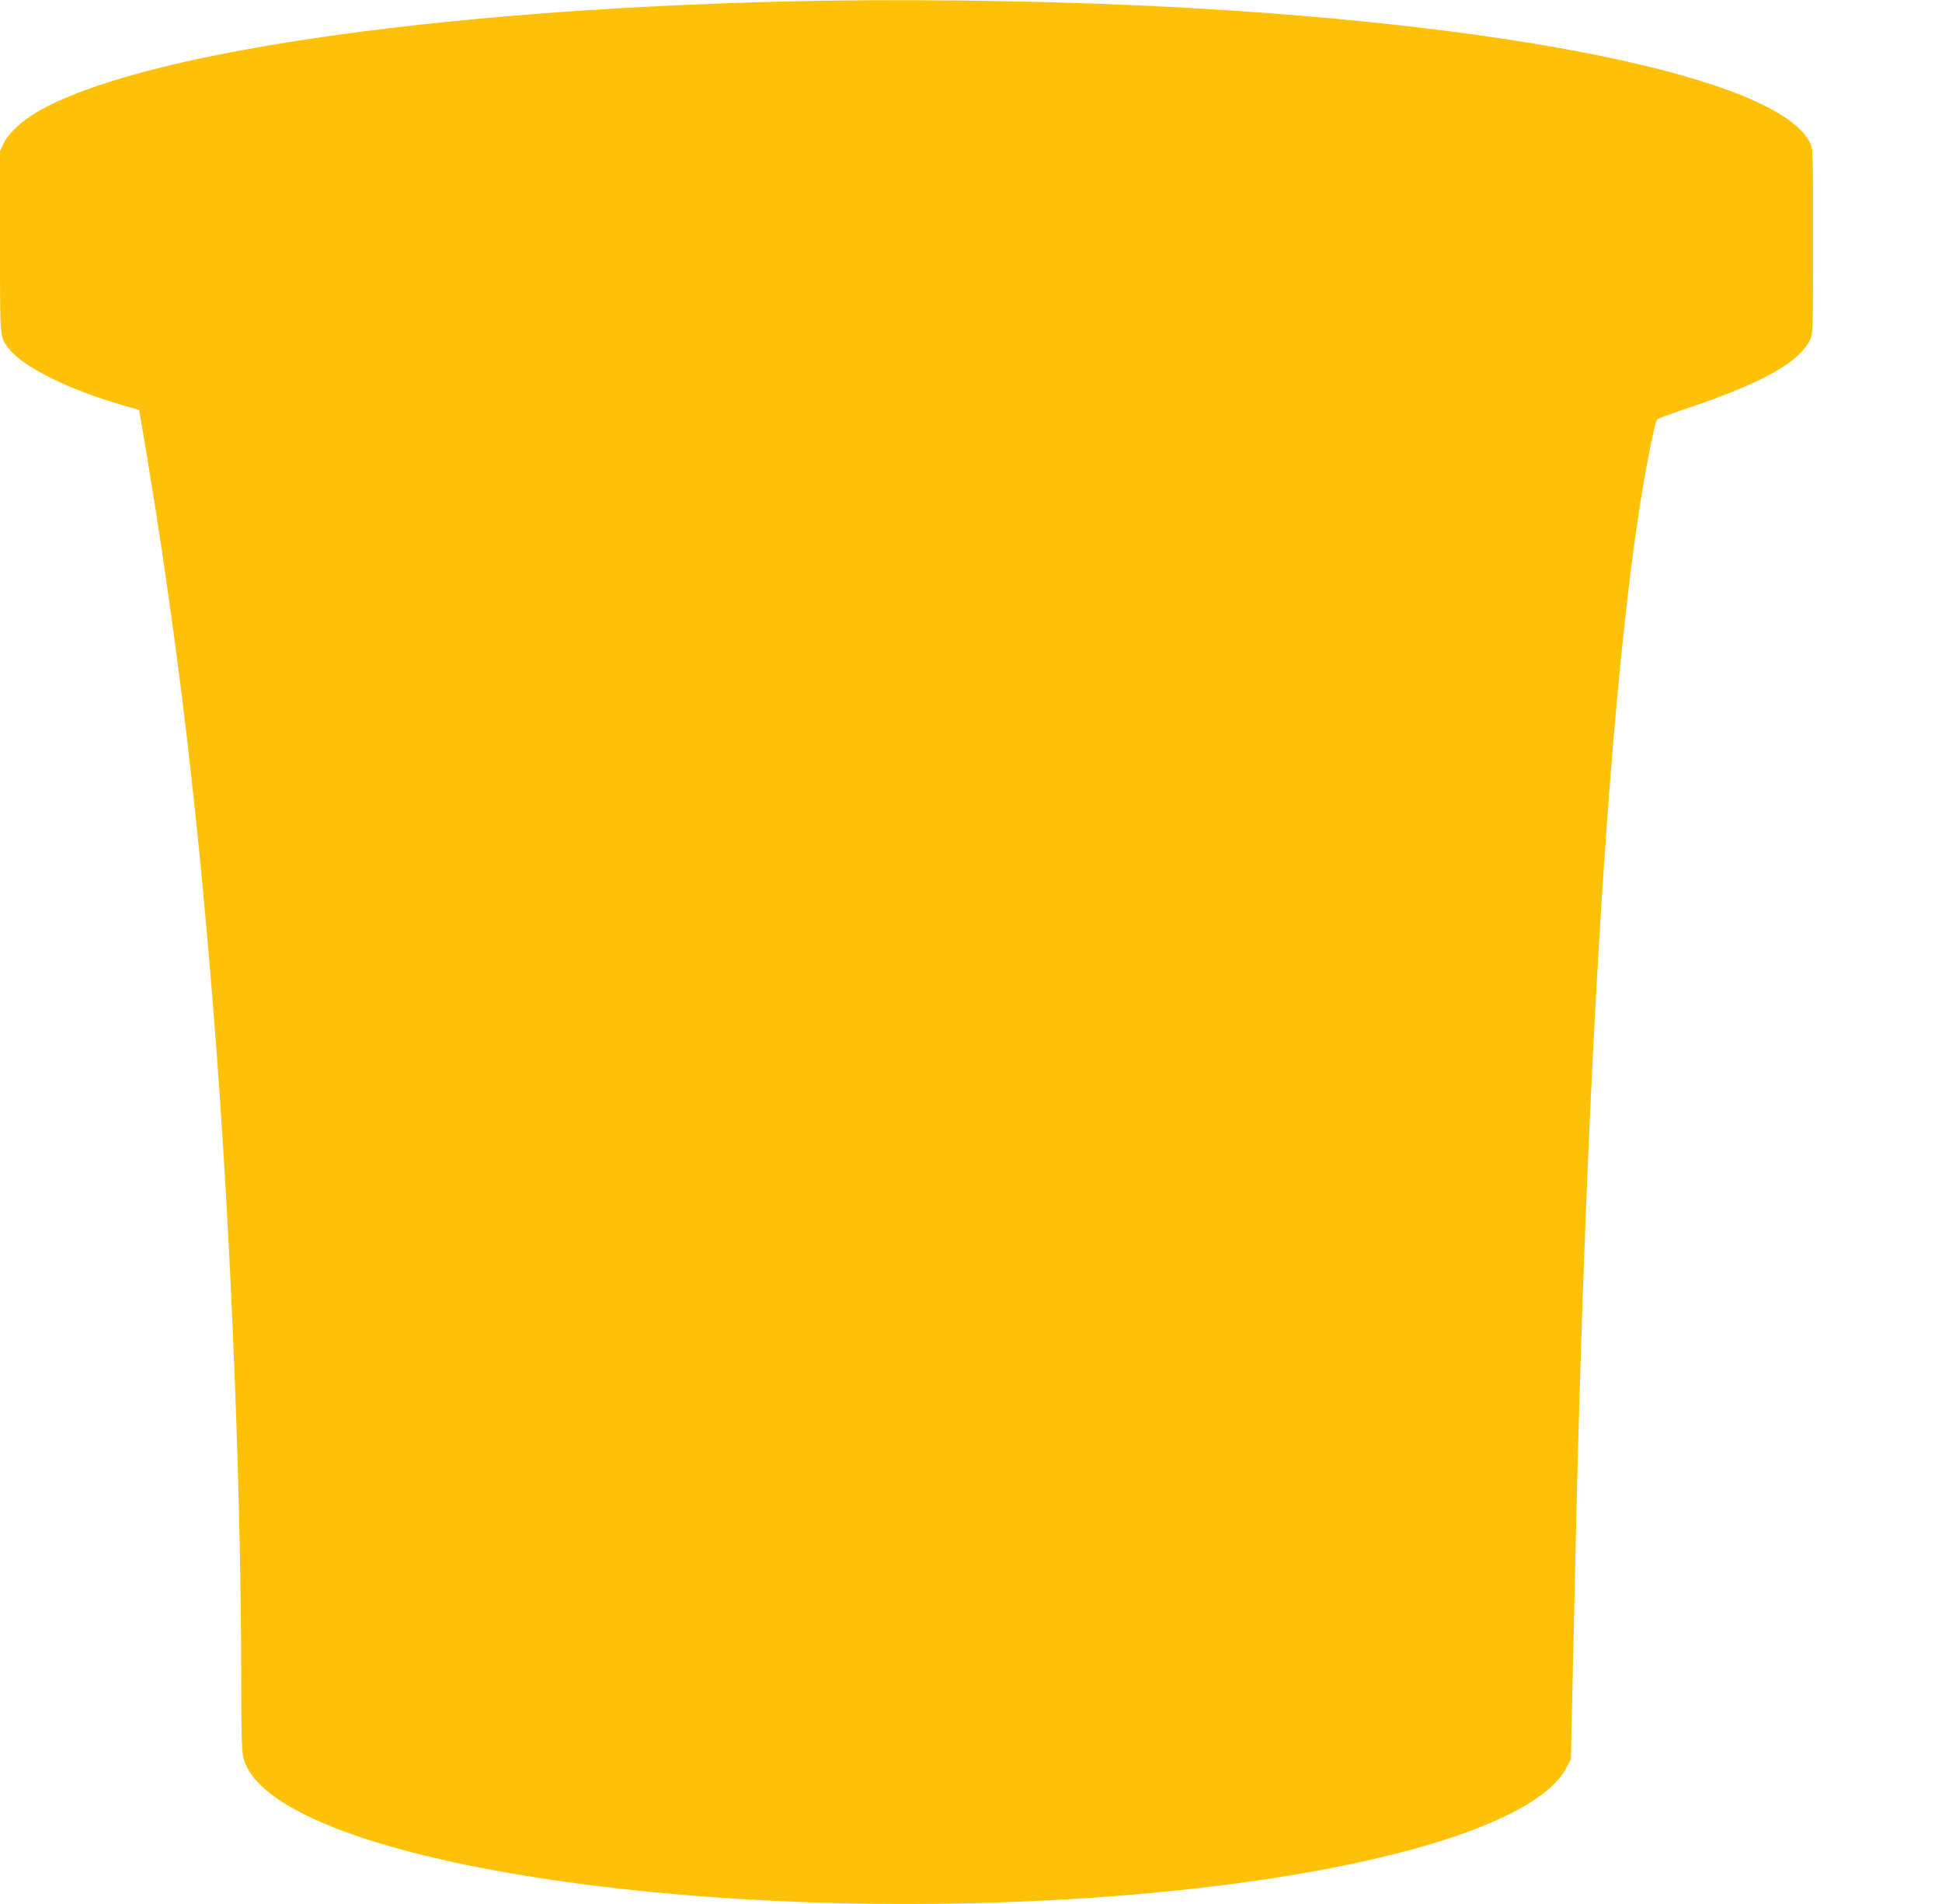 <?xml version="1.0" standalone="no"?>
<!DOCTYPE svg PUBLIC "-//W3C//DTD SVG 20010904//EN"
 "http://www.w3.org/TR/2001/REC-SVG-20010904/DTD/svg10.dtd">
<svg version="1.0" xmlns="http://www.w3.org/2000/svg"
 width="1280pt" height="1255pt" viewBox="0 0 1280 1255"
 preserveAspectRatio="xMidYMid meet">
<g transform="translate(0,1255) scale(0.1,-0.1)"
fill="#ffc107" stroke="none">
<path d="M5125 12539 c-2320 -60 -4223 -344 -4879 -726 -103 -61 -193 -144
-222 -208 l-24 -50 0 -598 c0 -654 -2 -628 60 -707 95 -120 391 -267 746 -370
l111 -32 22 -127 c229 -1352 375 -2582 491 -4136 97 -1304 160 -2920 160
-4121 0 -327 4 -453 13 -495 161 -683 3085 -1137 5842 -908 1559 129 2684 457
2880 839 l29 55 7 320 c4 176 13 556 19 845 72 3429 243 6107 469 7335 43 231
63 319 75 331 6 6 70 30 141 54 534 177 785 313 865 469 19 39 20 56 20 651 0
600 0 612 -21 652 -219 430 -2009 794 -4434 903 -760 34 -1651 43 -2370 24z"/>
</g>
</svg>
